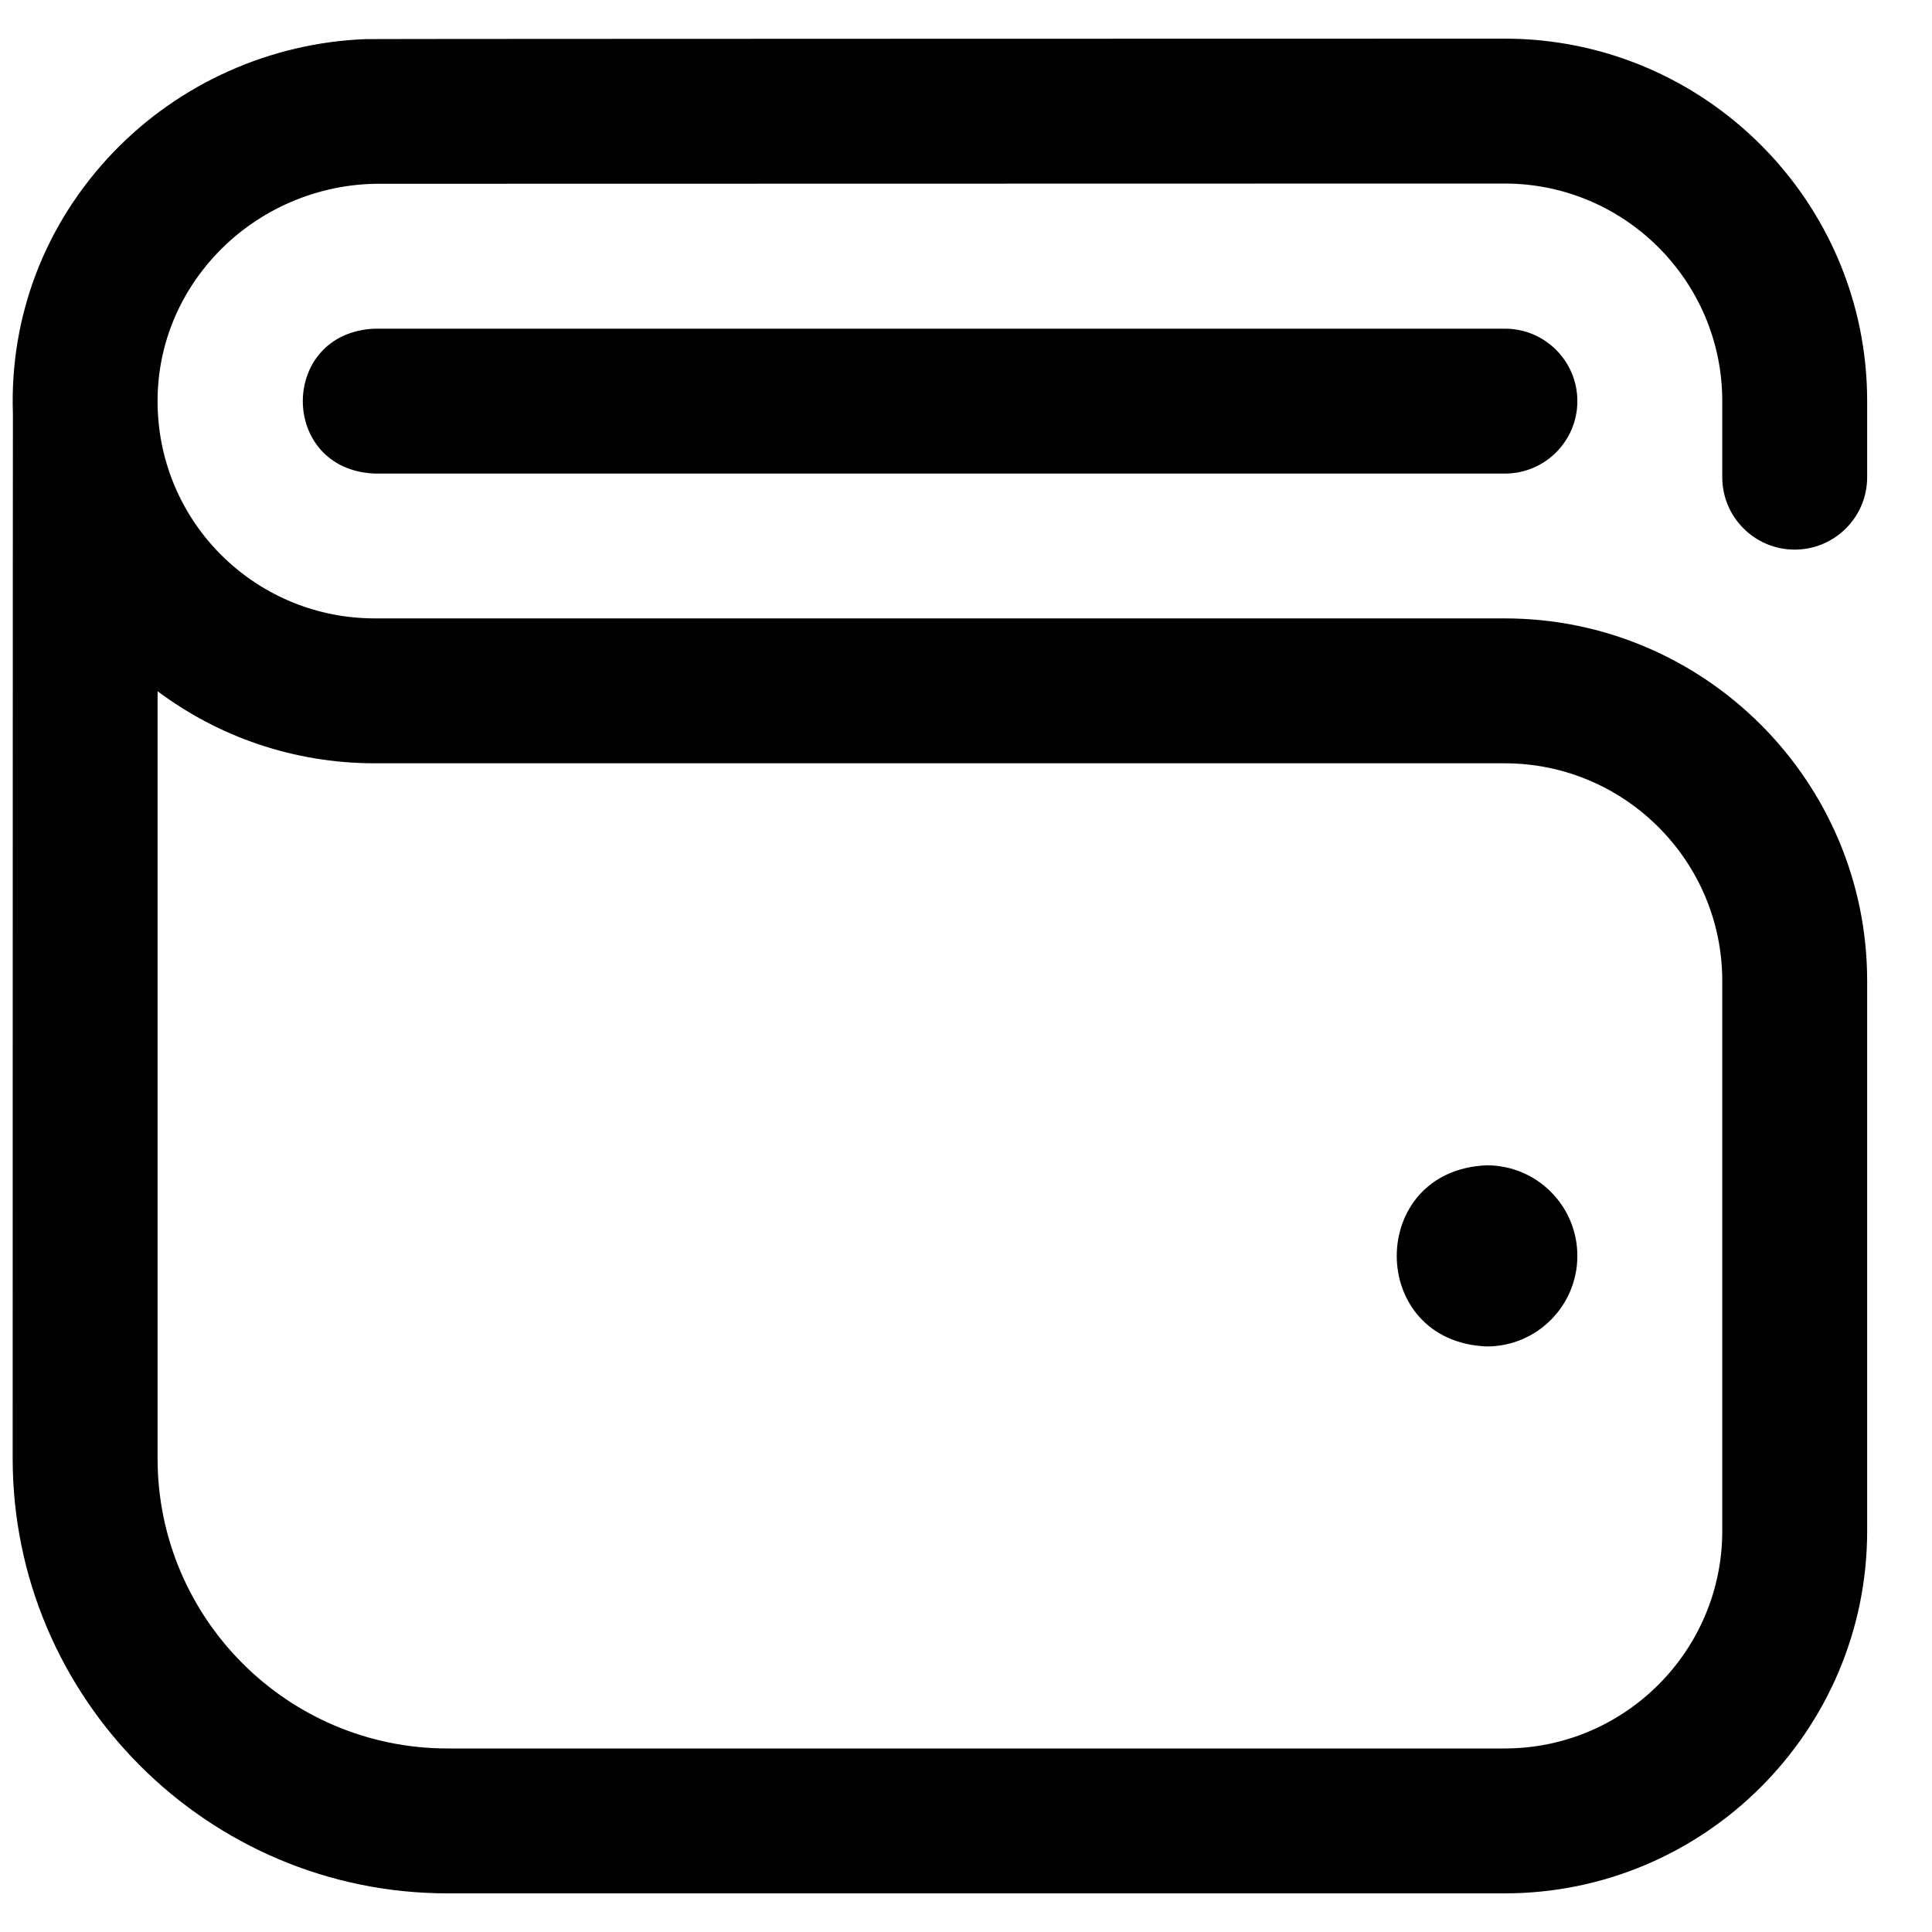 <?xml version="1.0" encoding="UTF-8"?> <svg xmlns="http://www.w3.org/2000/svg" width="25" height="25" viewBox="0 0 25 25" fill="none"> <g clip-path="url(#clip0_429_1182)"> <path d="M23.223 7.112C23.741 7.112 24.161 6.692 24.161 6.175V5.19C24.161 2.604 22.056 0.5 19.47 0.5C19.47 0.5 4.777 0.502 4.74 0.506C3.504 0.55 2.316 1.08 1.459 1.978C0.581 2.897 0.124 4.094 0.167 5.352C0.165 5.376 0.164 18.872 0.164 18.872C0.164 21.975 2.689 24.5 5.792 24.5H19.47C22.056 24.5 24.161 22.396 24.161 19.81V12.693C24.161 10.107 22.056 8.002 19.47 8.002H4.851C3.346 8.002 2.112 6.826 2.042 5.324C2.006 4.561 2.281 3.832 2.815 3.272C3.357 2.704 4.119 2.378 4.904 2.378C4.932 2.378 19.47 2.375 19.47 2.375C21.023 2.375 22.286 3.638 22.286 5.19V6.175C22.286 6.692 22.706 7.112 23.223 7.112ZM4.851 9.877H19.47C21.023 9.877 22.286 11.14 22.286 12.693V19.81C22.286 21.362 21.023 22.625 19.47 22.625H5.792C3.722 22.625 2.039 20.942 2.039 18.872V8.944C2.823 9.531 3.797 9.877 4.851 9.877ZM20.411 16.251C20.411 16.898 19.887 17.423 19.239 17.423C17.685 17.361 17.686 15.141 19.239 15.079C19.887 15.079 20.411 15.604 20.411 16.251ZM20.411 5.19C20.411 4.673 19.991 4.253 19.474 4.253H4.851C3.607 4.303 3.608 6.079 4.851 6.128H19.474C19.991 6.128 20.411 5.708 20.411 5.19Z" fill="black"></path> </g> <defs> <clipPath id="clip0_429_1182"> <rect width="24" height="24" fill="white" transform="translate(0.164 0.5)"></rect> </clipPath> </defs> </svg> 